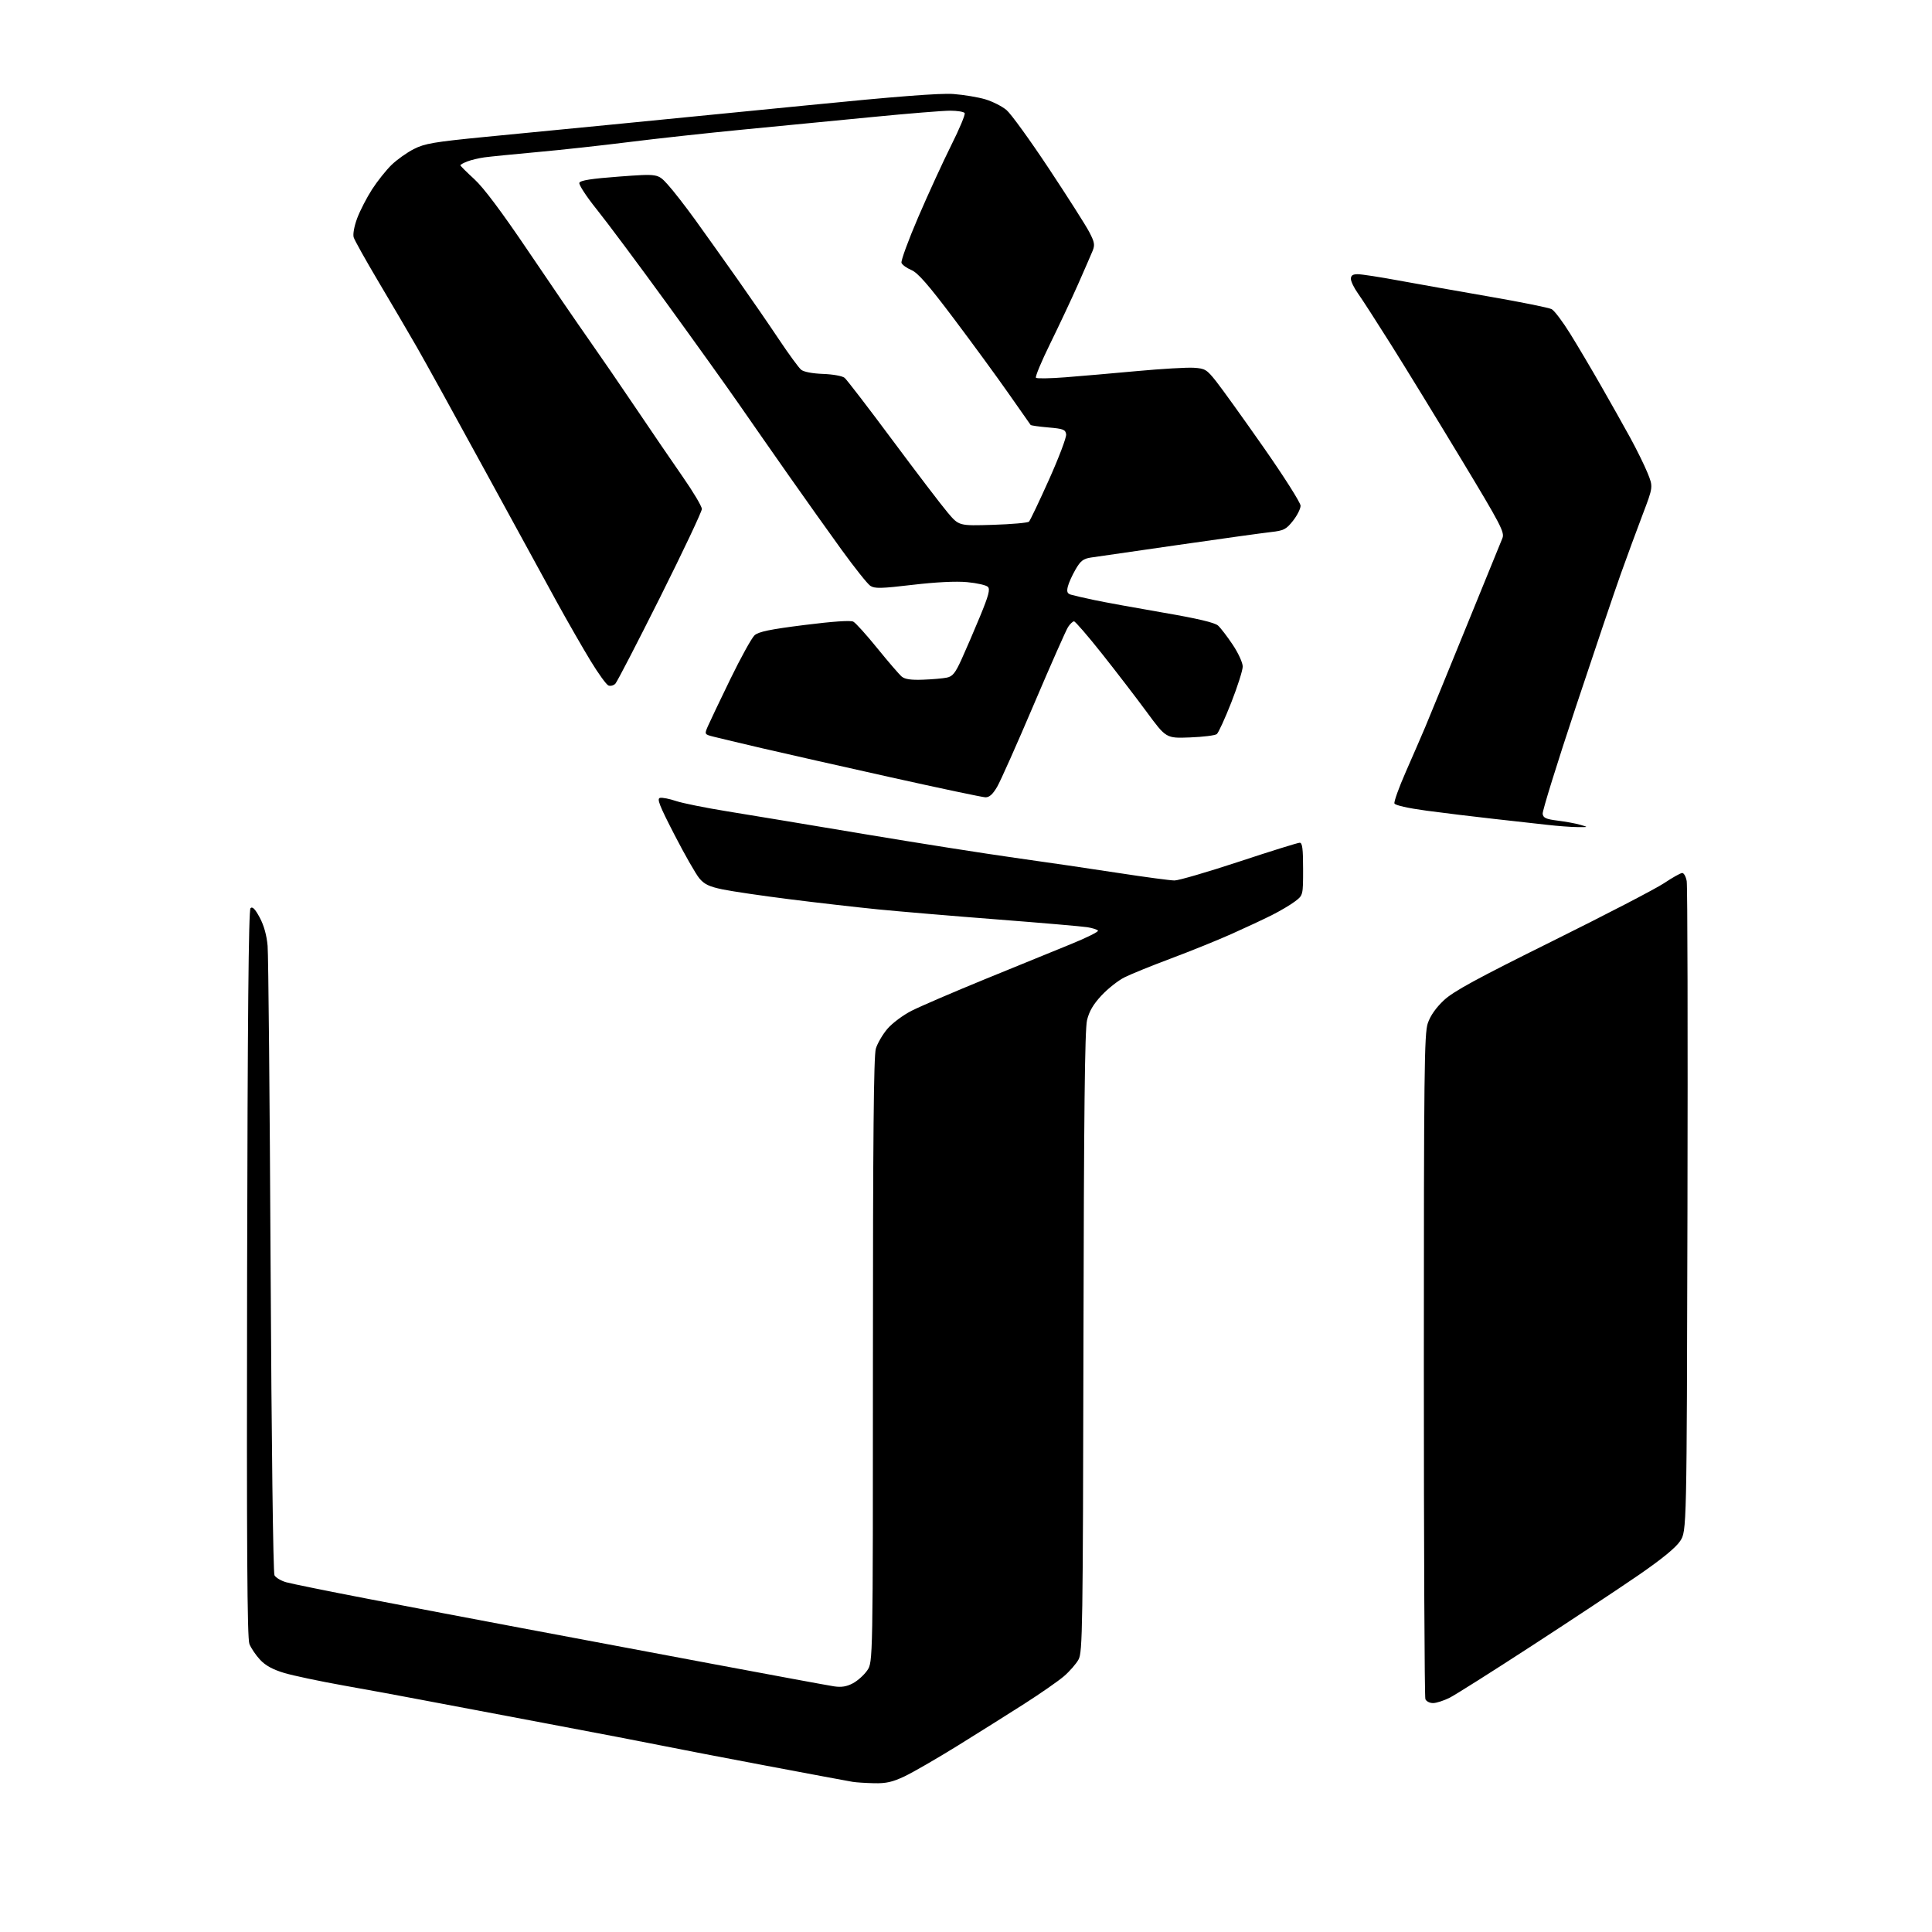 <?xml version="1.0" encoding="UTF-8" standalone="no"?>
<svg 
  version="1.1" 
  xmlns="http://www.w3.org/2000/svg" 
  xmlns:xlink="http://www.w3.org/1999/xlink" 
  xmlns:svg="http://www.w3.org/2000/svg"
  xmlns:rdf="http://www.w3.org/1999/02/22-rdf-syntax-ns#"
  xmlns:cc="http://creativecommons.org/ns#"
  xmlns:dc="http://purl.org/dc/elements/1.1/"
  viewBox="0 0 768 768"
  width="768"
  height="768"
>
<style>svg {background-color: white; }</style>"
<path stroke="none" fill="black" fill-rule="evenodd" d="M347.50,708.86C344.20,708.79 340.38,708.54 339.00,708.32C337.62,708.10 322.10,705.20 304.50,701.88C286.90,698.56 268.23,694.97 263.00,693.89C257.77,692.81 236.62,688.76 216.00,684.87C195.38,680.99 172.88,676.73 166.00,675.42C159.12,674.10 145.85,671.66 136.50,670.00C127.15,668.33 116.57,666.10 112.99,665.03C108.47,663.68 105.53,662.08 103.40,659.79C101.70,657.98 99.79,655.15 99.14,653.50C98.26,651.24 98.03,614.78 98.23,506.30C98.42,404.99 98.82,361.78 99.58,361.02C100.35,360.25 101.39,361.31 103.23,364.72C104.91,367.83 106.01,371.77 106.38,376.00C106.69,379.57 107.23,436.95 107.57,503.50C107.93,573.46 108.58,625.21 109.11,626.20C109.61,627.14 111.71,628.39 113.76,628.97C115.82,629.55 130.32,632.50 146.00,635.51C161.68,638.53 188.90,643.71 206.50,647.02C224.10,650.33 258.52,656.80 283.00,661.39C307.48,665.98 329.32,670.02 331.55,670.35C334.48,670.79 336.56,670.45 339.05,669.13C340.95,668.12 343.51,665.81 344.75,664.00C347.00,660.70 347.00,660.70 347.00,540.72C347.00,452.55 347.31,419.70 348.16,416.86C348.80,414.73 350.88,411.17 352.78,408.95C354.68,406.73 358.99,403.51 362.37,401.80C365.74,400.08 378.85,394.44 391.50,389.26C404.15,384.08 419.55,377.80 425.73,375.29C431.90,372.78 436.74,370.38 436.47,369.95C436.21,369.53 434.30,368.91 432.24,368.58C430.19,368.25 414.10,366.86 396.50,365.50C378.90,364.14 357.52,362.33 349.00,361.49C340.48,360.64 324.58,358.82 313.69,357.44C302.79,356.07 290.87,354.31 287.19,353.54C281.93,352.45 279.96,351.51 278.00,349.15C276.62,347.50 272.17,339.71 268.11,331.83C262.05,320.07 261.02,317.44 262.40,317.17C263.32,316.99 266.14,317.54 268.67,318.40C271.19,319.26 280.51,321.14 289.38,322.57C298.25,324.00 322.60,328.04 343.50,331.55C364.40,335.05 391.40,339.30 403.50,341.00C415.60,342.69 434.14,345.41 444.70,347.04C455.27,348.67 465.25,350.00 466.90,350.00C468.54,350.00 480.11,346.62 492.60,342.50C505.09,338.37 515.91,335.00 516.65,335.00C517.70,335.00 518.00,337.36 518.00,345.45C518.00,355.90 518.00,355.90 514.75,358.35C512.96,359.71 508.80,362.16 505.50,363.82C502.20,365.47 495.00,368.84 489.50,371.29C484.00,373.75 473.20,378.12 465.50,381.00C457.80,383.88 449.47,387.26 446.98,388.52C444.49,389.77 440.40,393.00 437.88,395.70C434.60,399.21 432.96,402.00 432.11,405.55C431.23,409.20 430.86,442.73 430.69,533.50C430.47,647.16 430.33,656.74 428.75,659.65C427.82,661.38 425.18,664.40 422.90,666.36C420.61,668.31 413.51,673.25 407.12,677.33C400.73,681.41 388.78,688.92 380.57,694.01C372.35,699.09 362.90,704.55 359.57,706.13C354.80,708.39 352.22,708.97 347.50,708.86zM569.65,677.00C568.31,677.00 566.94,676.29 566.61,675.42C566.27,674.55 566.00,614.78 566.00,542.60C566.00,425.98 566.17,410.84 567.57,406.75C568.59,403.75 570.83,400.56 573.97,397.62C577.78,394.06 586.94,389.07 617.15,374.09C638.24,363.64 658.20,353.28 661.50,351.07C664.80,348.86 668.04,347.04 668.70,347.03C669.37,347.01 670.17,348.46 670.49,350.25C670.82,352.04 670.95,410.91 670.79,481.07C670.50,608.65 670.50,608.65 667.88,612.60C666.14,615.23 660.61,619.76 651.38,626.11C643.75,631.36 624.67,644.00 609.00,654.18C593.33,664.37 578.61,673.68 576.29,674.86C573.97,676.03 570.98,677.00 569.65,677.00zM627.00,328.78C624.52,328.76 619.12,328.36 615.00,327.88C610.88,327.41 601.20,326.33 593.50,325.48C585.80,324.63 573.94,323.18 567.14,322.27C559.67,321.26 554.60,320.12 554.31,319.38C554.06,318.70 556.09,313.05 558.83,306.82C561.57,300.60 565.05,292.57 566.56,289.00C568.06,285.43 575.34,267.65 582.73,249.50C590.12,231.35 596.64,215.35 597.22,213.96C598.19,211.64 596.68,208.75 580.81,182.46C571.19,166.53 558.66,146.07 552.95,137.00C547.24,127.92 541.32,118.74 539.78,116.60C538.25,114.45 537.00,111.87 537.00,110.85C537.00,109.50 537.74,109.00 539.71,109.00C541.21,109.00 548.52,110.12 555.96,111.50C563.41,112.87 579.70,115.76 592.17,117.92C604.64,120.08 615.74,122.32 616.82,122.90C617.91,123.49 621.24,127.91 624.22,132.73C627.21,137.55 632.74,146.90 636.51,153.50C640.29,160.10 645.48,169.32 648.04,174.00C650.60,178.68 653.70,184.98 654.93,188.01C657.17,193.53 657.17,193.53 652.99,204.51C650.69,210.56 646.79,221.12 644.34,228.00C641.88,234.88 633.82,258.73 626.42,281.00C619.02,303.27 613.08,322.40 613.23,323.50C613.45,325.13 614.54,325.63 619.20,326.21C622.33,326.60 626.38,327.34 628.20,327.87C631.48,328.82 631.48,328.82 627.00,328.78zM391.71,316.94C390.49,316.90 373.52,313.32 354.00,308.97C334.48,304.62 311.52,299.44 303.00,297.45C294.48,295.45 285.81,293.40 283.75,292.87C280.00,291.92 280.00,291.92 281.38,288.71C282.14,286.95 286.16,278.51 290.32,269.96C294.48,261.41 298.81,253.58 299.94,252.55C301.54,251.11 306.01,250.18 319.75,248.45C331.11,247.02 338.12,246.54 339.21,247.12C340.16,247.62 344.47,252.41 348.81,257.77C353.15,263.12 357.49,268.16 358.47,268.97C359.71,270.01 362.20,270.37 366.87,270.19C370.52,270.06 374.78,269.69 376.34,269.37C378.67,268.90 379.71,267.63 382.21,262.15C383.88,258.49 387.20,250.78 389.59,245.00C392.99,236.75 393.66,234.24 392.70,233.28C392.04,232.61 388.33,231.77 384.47,231.41C380.01,230.99 372.07,231.39 362.71,232.49C350.19,233.97 347.67,234.02 345.95,232.86C344.83,232.11 339.69,225.65 334.51,218.50C329.33,211.35 319.89,198.07 313.52,189.00C307.15,179.93 298.25,167.15 293.72,160.62C289.20,154.09 276.31,136.09 265.08,120.62C253.85,105.15 241.31,88.34 237.22,83.25C233.13,78.17 230.02,73.40 230.30,72.67C230.67,71.71 235.11,71.01 246.15,70.19C261.50,69.05 261.50,69.05 265.36,73.28C267.49,75.60 272.47,82.00 276.44,87.50C280.40,93.00 287.93,103.58 293.17,111.00C298.41,118.42 305.85,129.23 309.71,135.02C313.57,140.80 317.50,146.17 318.45,146.96C319.49,147.83 322.91,148.48 327.17,148.64C331.09,148.78 334.85,149.46 335.74,150.19C336.60,150.91 345.18,162.07 354.79,175.00C364.40,187.93 374.27,200.87 376.73,203.77C381.19,209.05 381.19,209.05 394.69,208.63C402.11,208.40 408.57,207.83 409.04,207.36C409.50,206.89 413.09,199.37 417.00,190.65C420.91,181.93 423.98,173.83 423.81,172.65C423.54,170.76 422.68,170.43 416.75,169.92C413.04,169.60 409.86,169.15 409.69,168.92C409.51,168.69 405.59,163.10 400.98,156.50C396.37,149.90 386.54,136.46 379.14,126.63C369.01,113.18 364.85,108.42 362.30,107.35C360.44,106.57 358.66,105.29 358.36,104.50C358.06,103.71 361.06,95.51 365.03,86.28C369.00,77.05 374.91,64.19 378.15,57.70C381.40,51.22 383.80,45.48 383.47,44.95C383.15,44.43 380.55,44.00 377.69,44.00C374.84,44.00 360.91,45.13 346.75,46.52C332.59,47.90 309.41,50.15 295.25,51.52C281.09,52.89 260.73,55.12 250.00,56.47C239.28,57.82 222.85,59.62 213.50,60.46C204.15,61.31 194.70,62.26 192.50,62.56C190.30,62.87 187.26,63.60 185.75,64.18C184.24,64.77 183.00,65.45 183.00,65.69C183.00,65.94 185.50,68.43 188.55,71.22C192.25,74.60 199.41,84.16 210.04,99.90C218.80,112.88 229.62,128.68 234.07,135.00C238.52,141.32 247.01,153.70 252.94,162.50C258.86,171.30 267.15,183.43 271.35,189.47C275.56,195.50 279.00,201.29 279.00,202.33C279.00,203.38 271.54,219.15 262.43,237.37C253.31,255.59 245.29,271.08 244.61,271.79C243.92,272.49 242.69,272.82 241.87,272.50C241.06,272.19 237.86,267.79 234.78,262.72C231.69,257.65 225.69,247.20 221.45,239.50C217.21,231.80 204.30,208.18 192.75,187.00C181.20,165.82 169.03,143.78 165.71,138.00C162.39,132.22 155.53,120.53 150.46,112.00C145.40,103.47 140.96,95.54 140.60,94.37C140.22,93.13 140.80,89.92 142.00,86.72C143.14,83.69 145.79,78.55 147.89,75.29C149.99,72.04 153.47,67.67 155.61,65.58C157.75,63.50 161.75,60.65 164.50,59.25C168.85,57.04 172.51,56.42 193.00,54.41C205.92,53.14 228.43,50.95 243.00,49.54C257.57,48.13 292.45,44.69 320.50,41.90C356.29,38.33 373.74,36.98 379.00,37.37C383.12,37.68 388.84,38.63 391.70,39.49C394.56,40.35 398.35,42.26 400.11,43.75C401.87,45.23 409.44,55.68 416.92,66.97C424.40,78.26 431.64,89.62 432.99,92.22C435.10,96.24 435.29,97.35 434.33,99.72C433.70,101.25 431.10,107.22 428.55,113.00C425.99,118.78 421.02,129.35 417.51,136.50C413.99,143.65 411.43,149.80 411.81,150.17C412.19,150.54 417.45,150.45 423.50,149.98C429.55,149.51 442.41,148.39 452.08,147.50C461.75,146.61 471.85,146.02 474.53,146.19C479.05,146.48 479.69,146.87 483.45,151.61C485.68,154.42 494.14,166.20 502.25,177.79C510.36,189.38 517.00,199.84 517.00,201.04C517.00,202.23 515.64,204.93 513.97,207.04C511.27,210.45 510.32,210.93 505.22,211.50C502.07,211.85 485.55,214.14 468.50,216.60C451.45,219.05 435.81,221.31 433.74,221.62C430.64,222.08 429.55,222.91 427.56,226.34C426.23,228.63 424.84,231.70 424.48,233.16C423.98,235.21 424.25,235.94 425.67,236.38C426.67,236.69 430.88,237.66 435.00,238.53C439.12,239.40 451.45,241.65 462.39,243.53C476.08,245.88 482.88,247.49 484.20,248.68C485.25,249.63 487.88,253.07 490.05,256.32C492.23,259.58 494.00,263.45 494.00,264.95C494.00,266.45 491.95,272.89 489.45,279.26C486.94,285.63 484.36,291.28 483.70,291.81C483.04,292.35 478.24,292.94 473.03,293.14C463.55,293.50 463.55,293.50 455.82,283.00C451.57,277.23 443.53,266.76 437.96,259.75C432.40,252.74 427.44,247.00 426.94,247.00C426.45,247.00 425.38,248.01 424.57,249.25C423.77,250.49 417.65,264.32 410.98,280.00C404.31,295.68 397.75,310.41 396.39,312.75C394.62,315.78 393.28,316.98 391.71,316.94z" />

</svg>